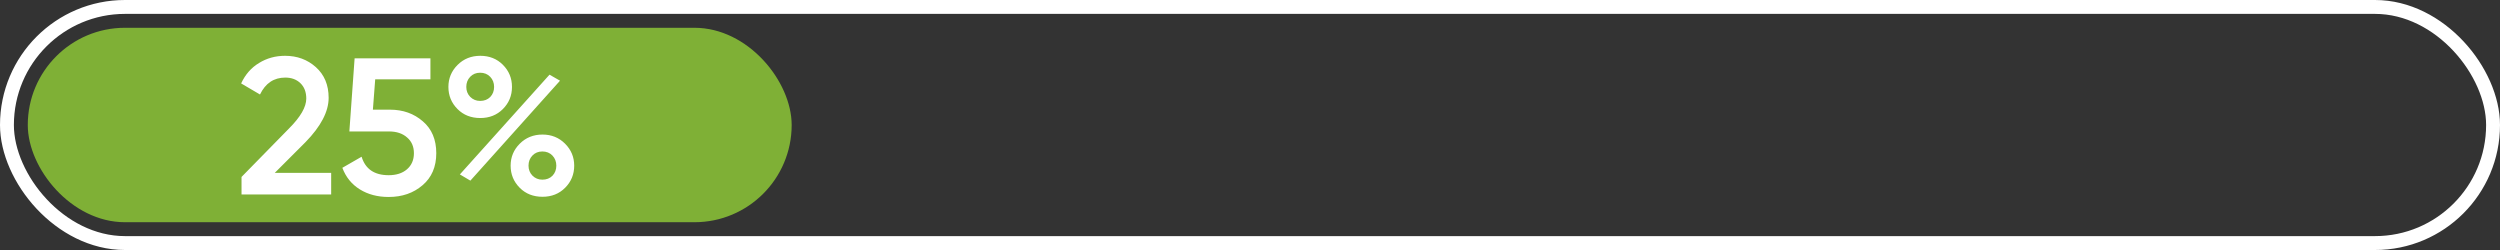 <?xml version="1.0" encoding="UTF-8"?> <svg xmlns="http://www.w3.org/2000/svg" width="180" height="18" viewBox="0 0 180 18" fill="none"><rect x="0" y="0" width="180" height="18" fill="#333333" stroke="none"/><rect x="0.5" y="0.5" width="179" height="17" rx="8.5" stroke="white"></rect><rect x="2" y="2" width="55" height="14" rx="7" fill="#7FB036"></rect><path d="M23.844 14H17.39V12.74L20.806 9.254C21.637 8.423 22.052 7.705 22.052 7.098C22.052 6.631 21.912 6.263 21.632 5.992C21.352 5.721 20.988 5.586 20.54 5.586C19.719 5.586 19.112 5.992 18.72 6.804L17.362 6.006C17.661 5.362 18.09 4.872 18.65 4.536C19.21 4.191 19.835 4.018 20.526 4.018C21.394 4.018 22.131 4.289 22.738 4.83C23.354 5.381 23.662 6.118 23.662 7.042C23.662 8.031 23.107 9.095 21.996 10.234L19.784 12.446H23.844V14ZM26.848 7.896H28.079C29.013 7.896 29.802 8.176 30.445 8.736C31.09 9.287 31.412 10.052 31.412 11.032C31.412 12.012 31.08 12.782 30.418 13.342C29.764 13.902 28.952 14.182 27.982 14.182C27.188 14.182 26.497 14 25.91 13.636C25.322 13.272 24.901 12.754 24.649 12.082L26.035 11.284C26.306 12.171 26.955 12.614 27.982 12.614C28.532 12.614 28.971 12.474 29.297 12.194C29.634 11.905 29.802 11.517 29.802 11.032C29.802 10.556 29.638 10.178 29.311 9.898C28.985 9.609 28.551 9.464 28.009 9.464H25.154L25.532 4.2H30.991V5.712H27.015L26.848 7.896ZM36.205 4.662C36.644 5.101 36.863 5.633 36.863 6.258C36.863 6.883 36.644 7.415 36.205 7.854C35.776 8.283 35.234 8.498 34.581 8.498C33.918 8.498 33.372 8.283 32.943 7.854C32.504 7.415 32.285 6.883 32.285 6.258C32.285 5.642 32.504 5.115 32.943 4.676C33.382 4.237 33.928 4.018 34.581 4.018C35.234 4.018 35.776 4.233 36.205 4.662ZM34.567 7.266C34.866 7.266 35.108 7.173 35.295 6.986C35.482 6.79 35.575 6.547 35.575 6.258C35.575 5.969 35.482 5.726 35.295 5.53C35.108 5.334 34.866 5.236 34.567 5.236C34.278 5.236 34.04 5.334 33.853 5.53C33.666 5.726 33.573 5.969 33.573 6.258C33.573 6.538 33.666 6.776 33.853 6.972C34.049 7.168 34.287 7.266 34.567 7.266ZM33.867 13.006L33.111 12.558L39.565 5.376L40.321 5.81L33.867 13.006ZM39.061 14.168C38.398 14.168 37.852 13.953 37.423 13.524C36.984 13.085 36.765 12.553 36.765 11.928C36.765 11.312 36.984 10.785 37.423 10.346C37.862 9.907 38.408 9.688 39.061 9.688C39.705 9.688 40.246 9.907 40.685 10.346C41.124 10.785 41.343 11.312 41.343 11.928C41.343 12.553 41.124 13.085 40.685 13.524C40.256 13.953 39.714 14.168 39.061 14.168ZM39.047 12.936C39.346 12.936 39.588 12.843 39.775 12.656C39.962 12.46 40.055 12.217 40.055 11.928C40.055 11.639 39.962 11.396 39.775 11.2C39.588 11.004 39.346 10.906 39.047 10.906C38.758 10.906 38.52 11.004 38.333 11.2C38.146 11.396 38.053 11.639 38.053 11.928C38.053 12.208 38.146 12.446 38.333 12.642C38.529 12.838 38.767 12.936 39.047 12.936Z" fill="white"></path></svg> 